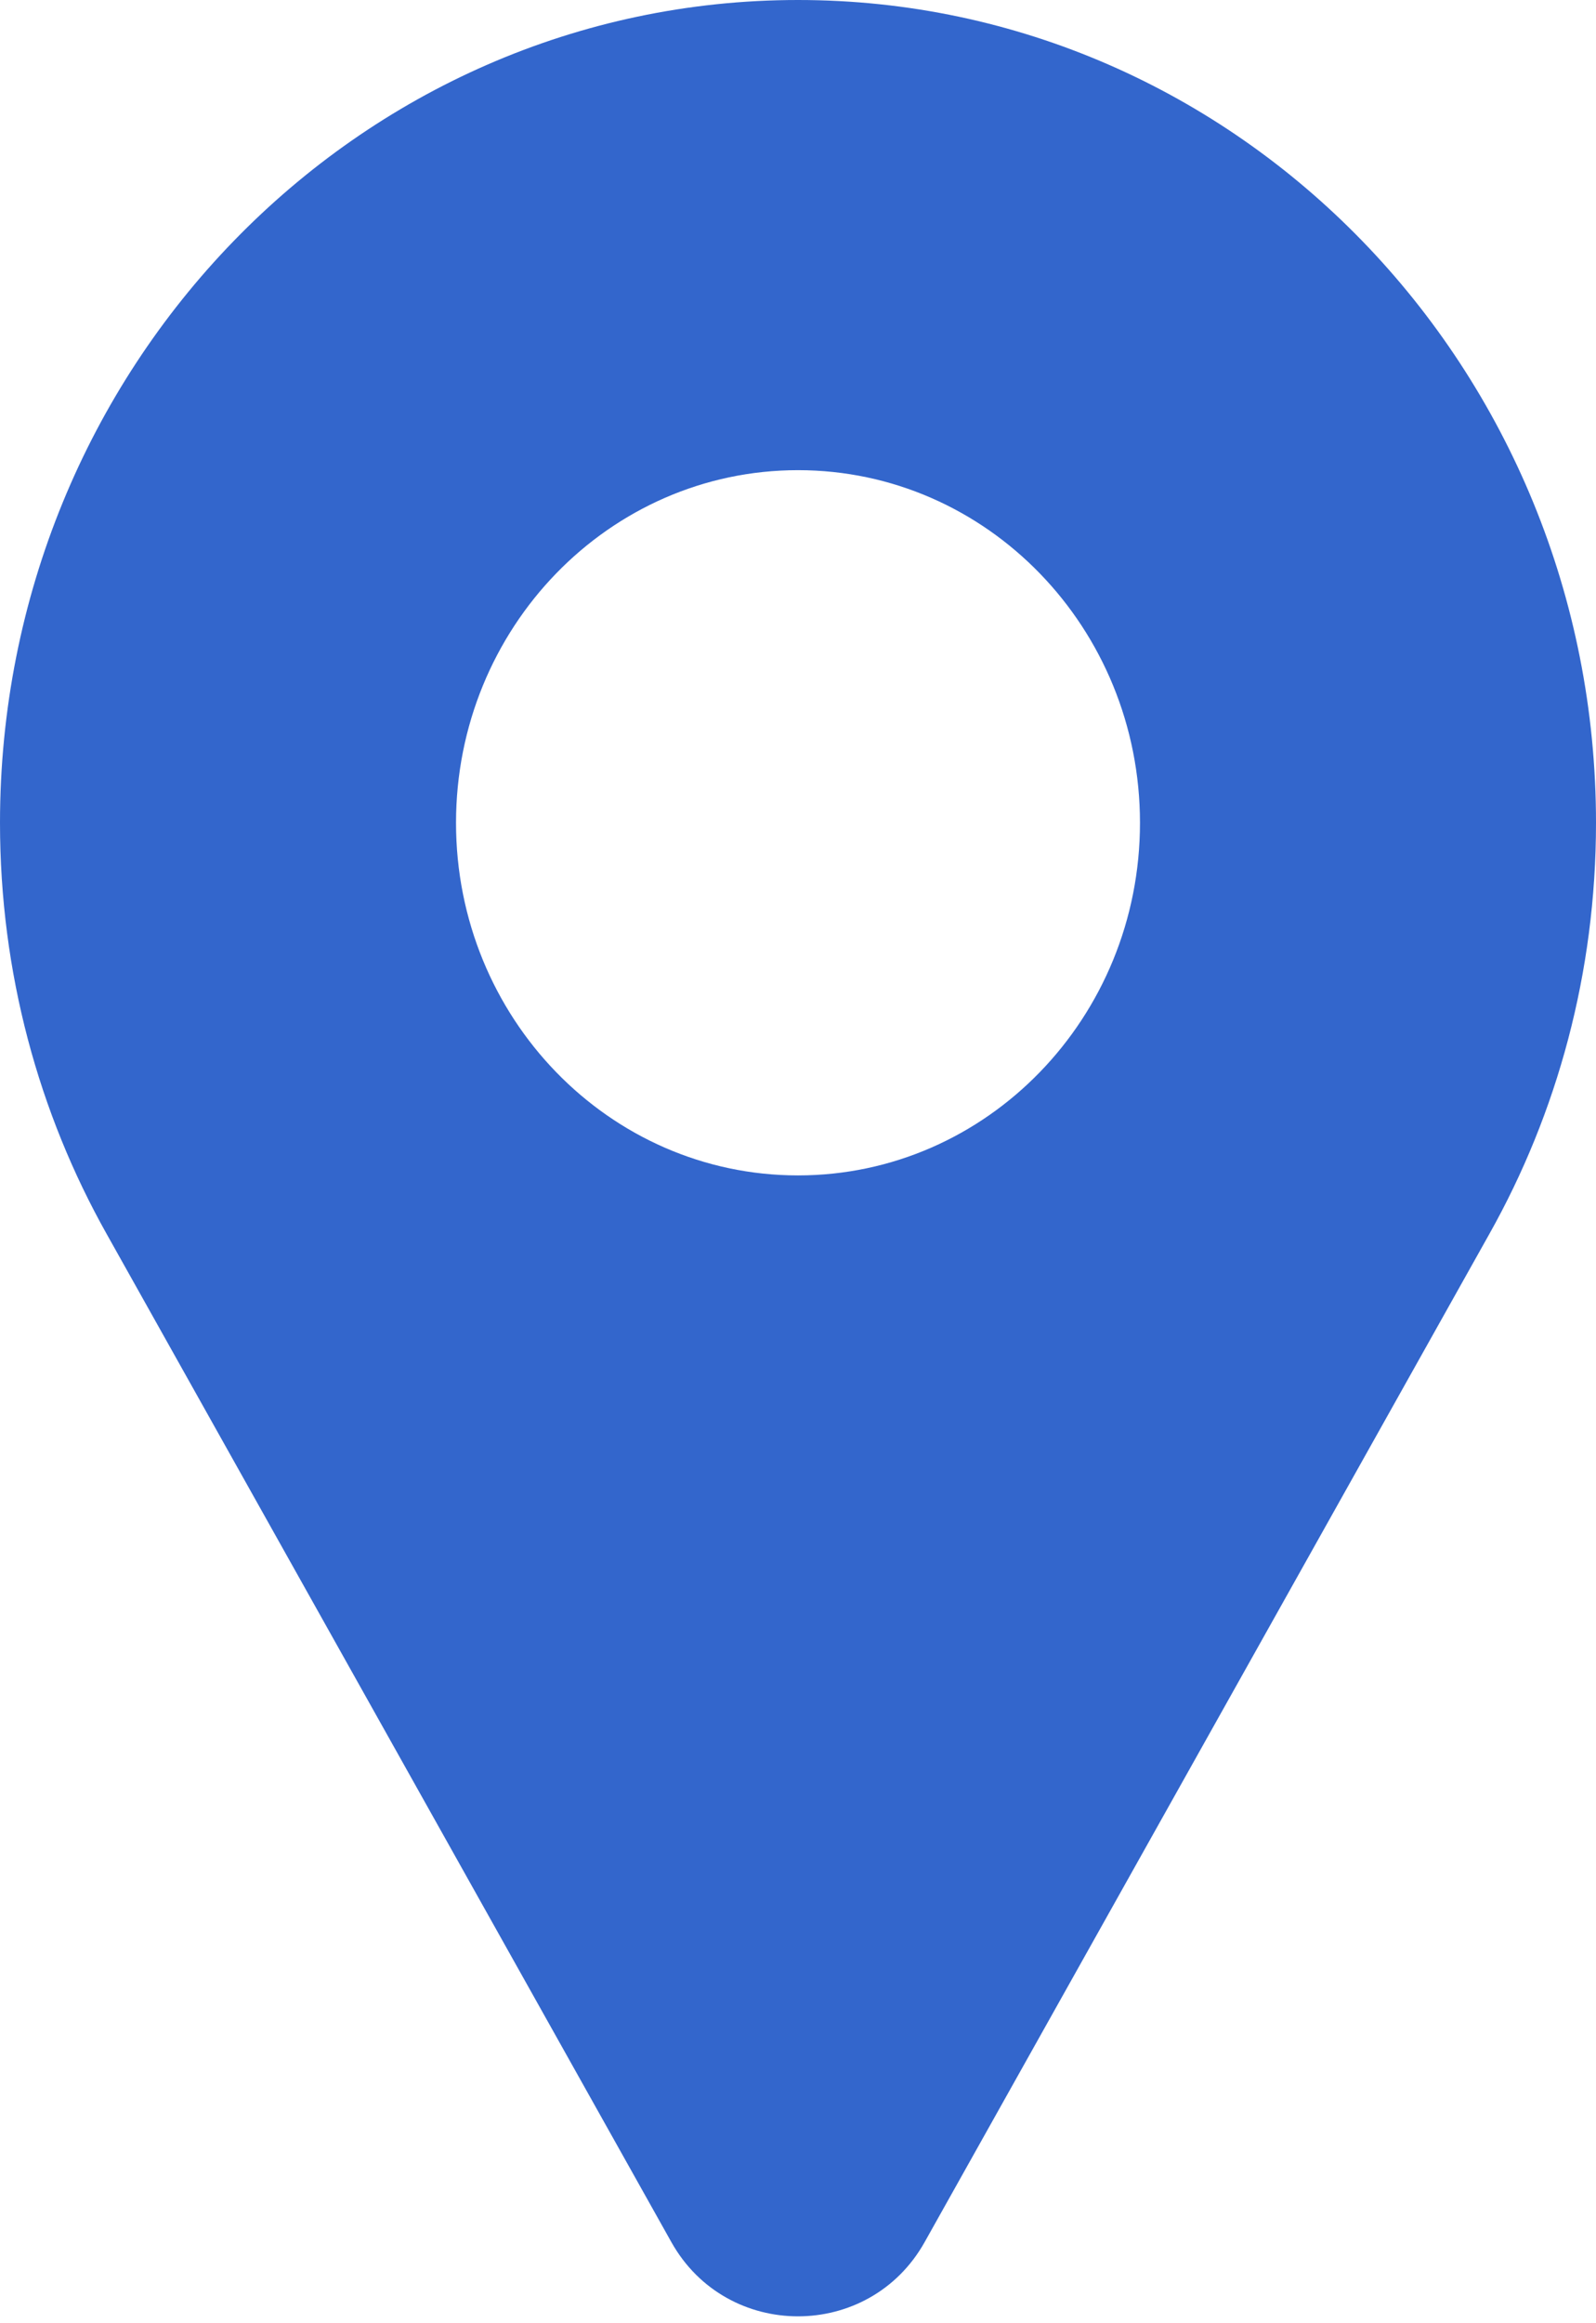 <?xml version="1.0" encoding="UTF-8"?> <svg xmlns="http://www.w3.org/2000/svg" width="11" height="16" viewBox="0 0 11 16" fill="none"><path fill-rule="evenodd" clip-rule="evenodd" d="M5.5 0C8.538 0 11 2.537 11 5.667C11 6.699 10.733 7.666 10.264 8.5C9.985 8.997 8.688 11.311 6.373 15.441C5.991 16.123 5.009 16.123 4.627 15.441C2.312 11.311 1.015 8.997 0.736 8.5C0.267 7.666 0 6.699 0 5.667C0 2.537 2.462 0 5.5 0ZM5.5 3.238C4.198 3.238 3.143 4.325 3.143 5.667C3.143 7.008 4.198 8.095 5.5 8.095C6.802 8.095 7.857 7.008 7.857 5.667C7.857 4.325 6.802 3.238 5.5 3.238Z" fill="#3366CC"></path></svg> 